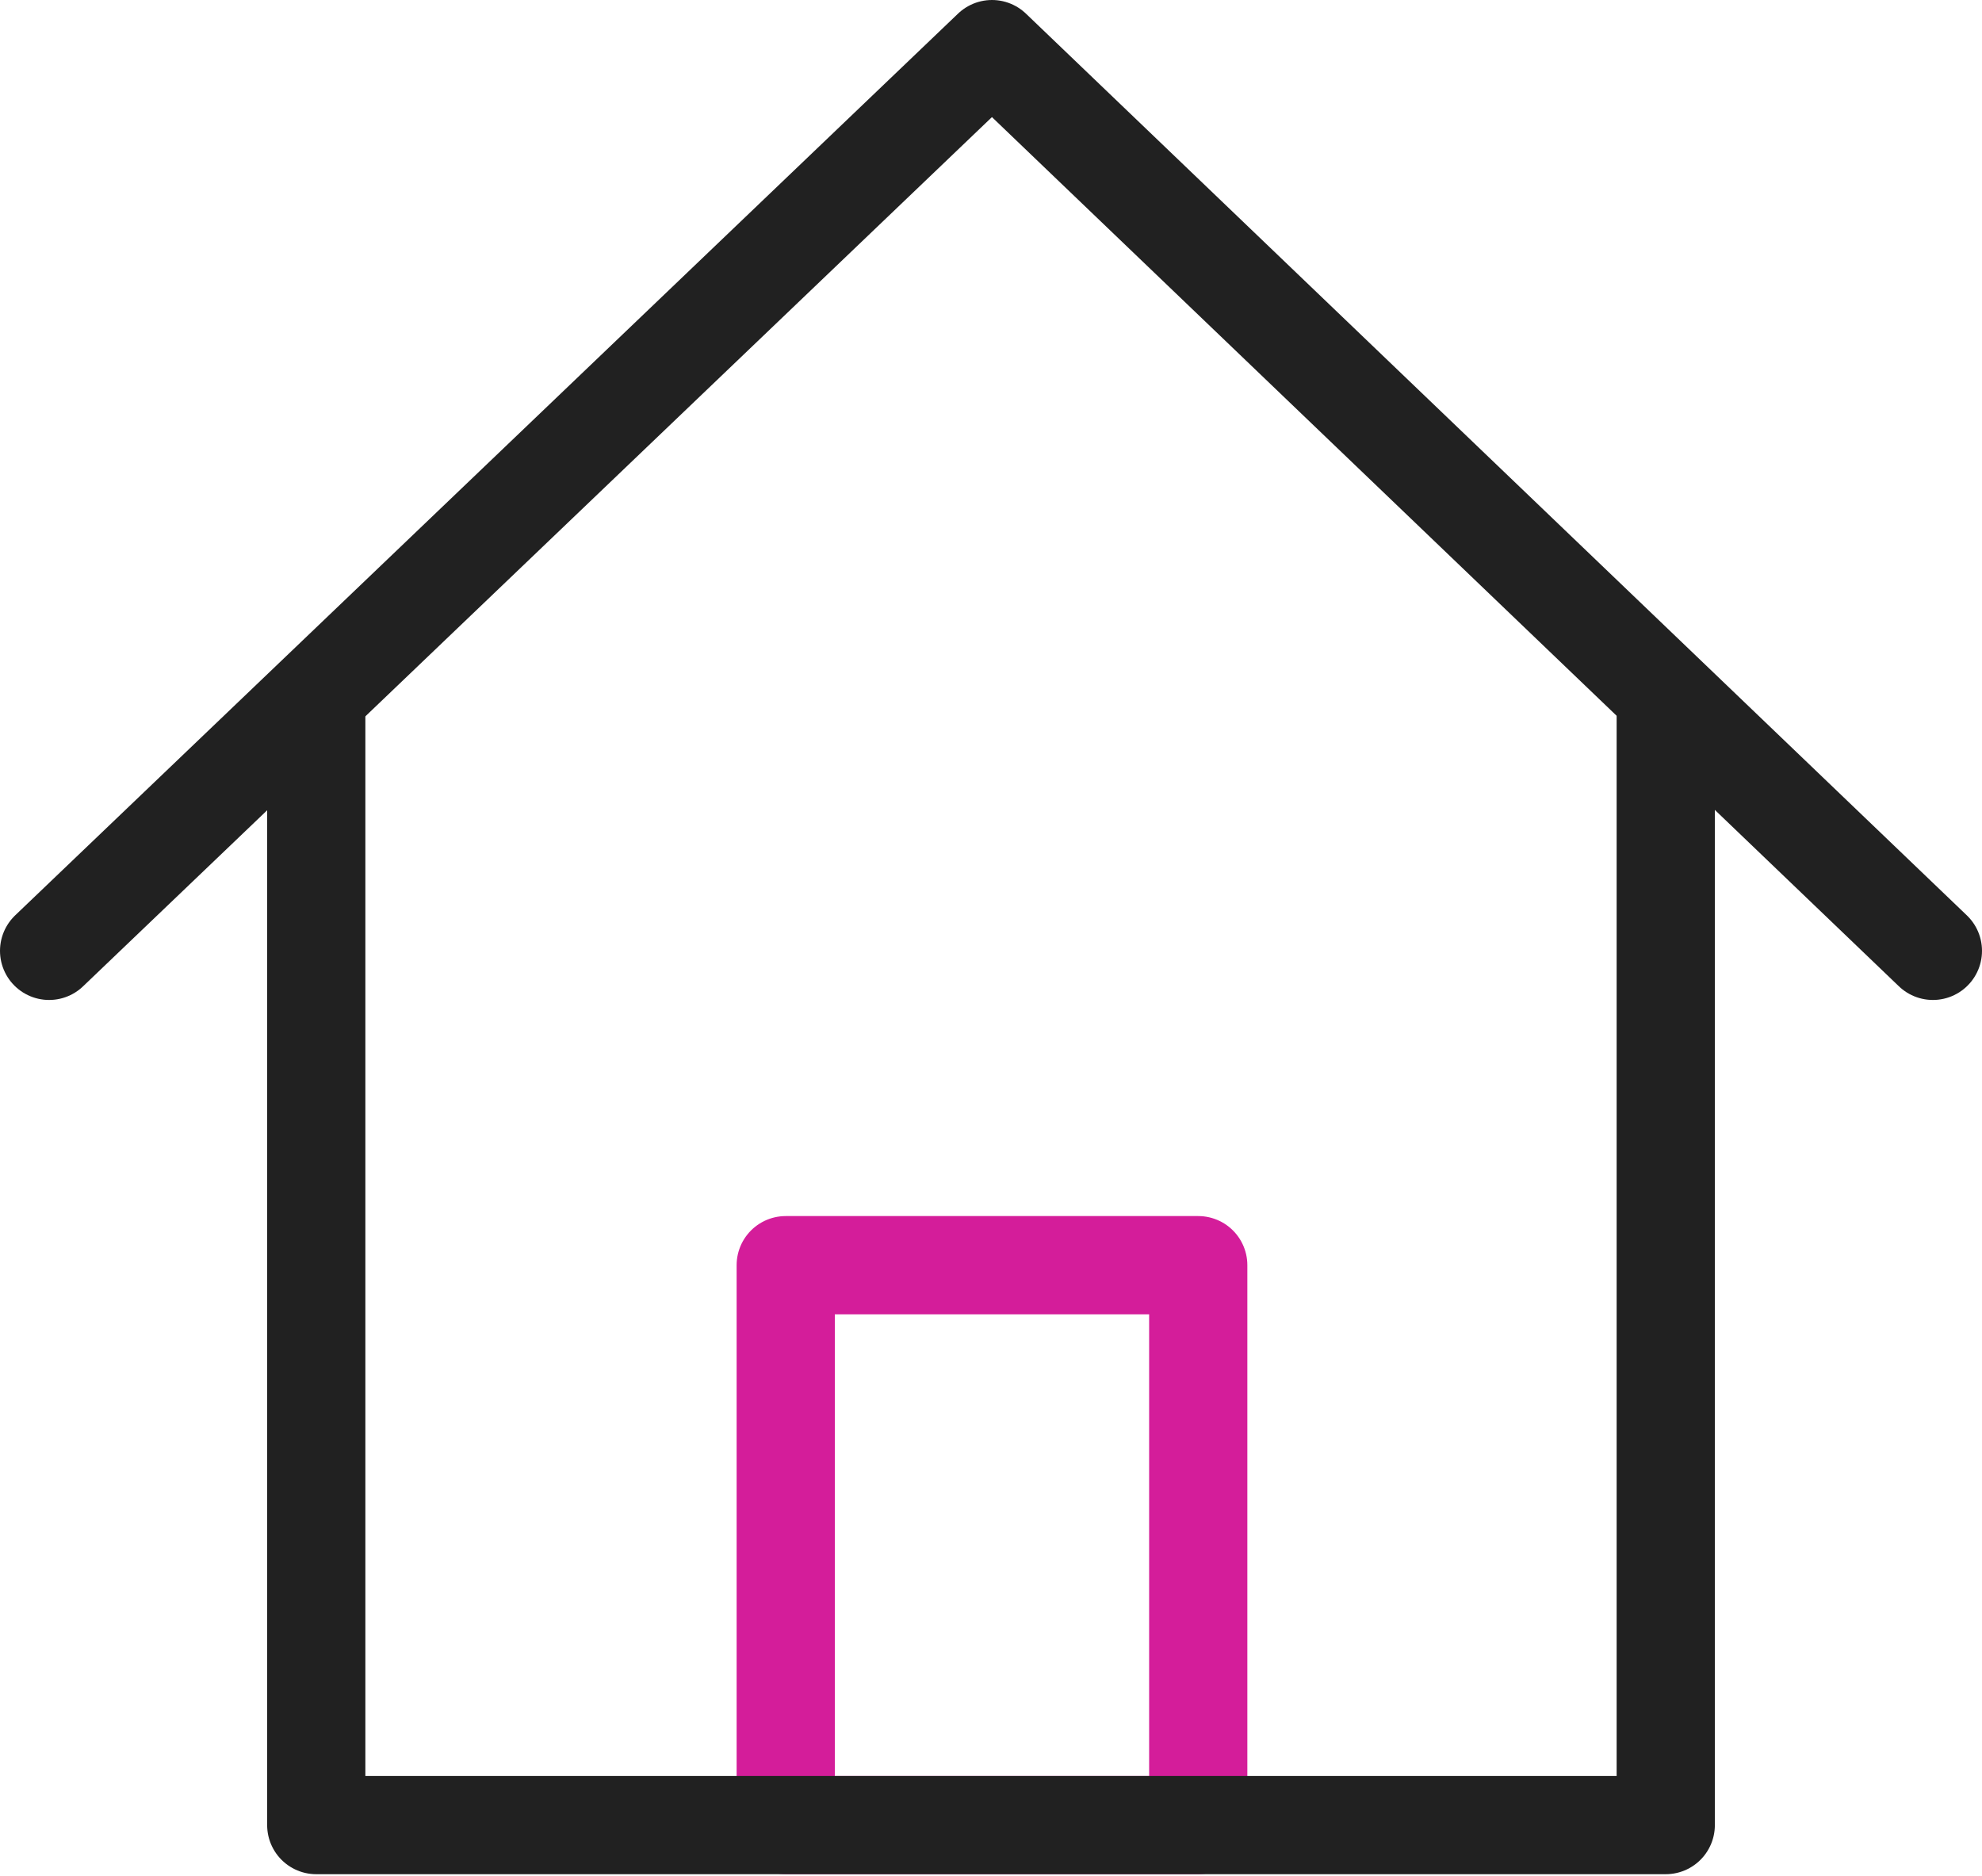 <svg id="Calque_1" xmlns="http://www.w3.org/2000/svg" viewBox="0 0 100.9 95.5"><style>.st0,.st1{fill:none;stroke:#d41d9a;stroke-width:5;stroke-linecap:round;stroke-linejoin:round;stroke-miterlimit:10}.st1{stroke:#212121}</style><path class="st0" d="M40 64.4h21v28.5H40z"/><path class="st1" d="M84.8 36.5v56.4H16.1V36.5"/><path class="st1" d="M2.5 48.4l48-45.9 47.9 45.9"/></svg>
